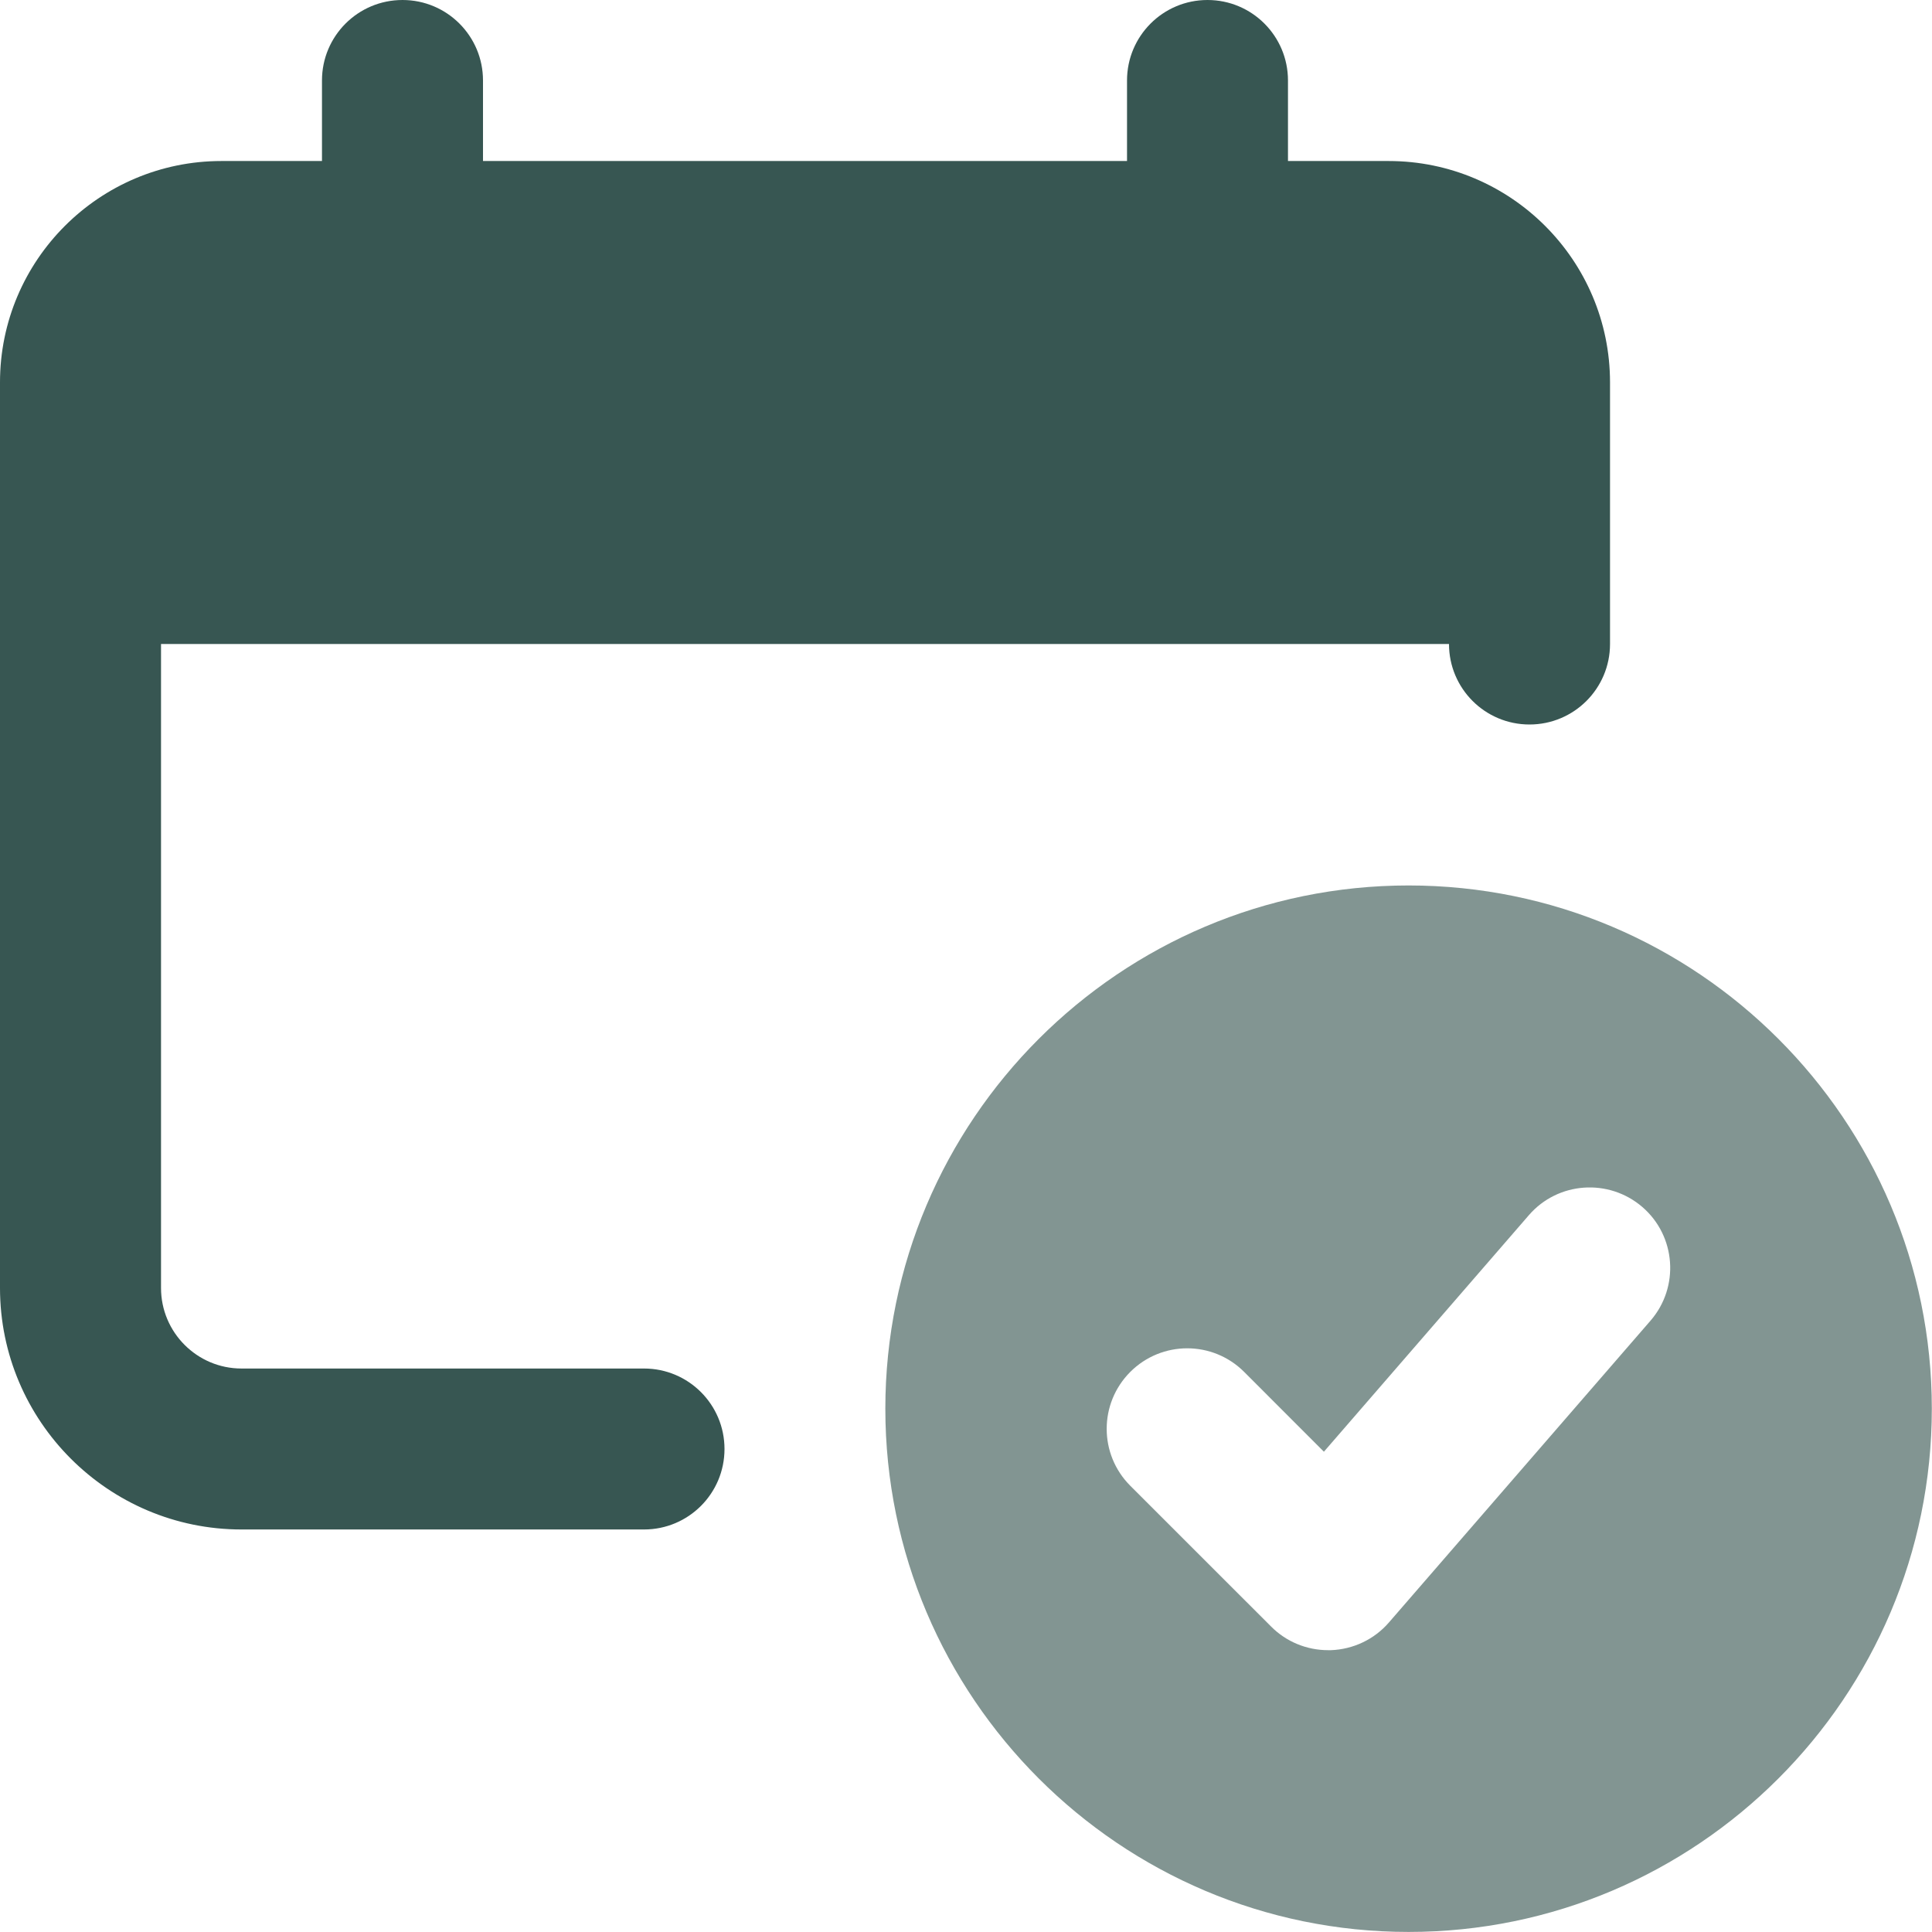 <svg width="32" height="32" viewBox="0 0 32 32" fill="none" xmlns="http://www.w3.org/2000/svg">
<g clip-path="url(#clip0_1226_49110)">
<path opacity="0.8" d="M23 2.667H21.333V1.333C21.333 0.597 20.737 0 20 0C19.263 0 18.667 0.597 18.667 1.333V2.667H8V1.333C8 0.597 7.404 0 6.667 0C5.929 0 5.333 0.597 5.333 1.333V2.667H3.667C1.644 2.667 0 4.311 0 6.333V21.333C0 23.539 1.795 25.333 4 25.333H10.667C11.404 25.333 12 24.736 12 24C12 23.264 11.404 22.667 10.667 22.667H4C3.264 22.667 2.667 22.068 2.667 21.333V10.667H24C24 11.403 24.596 12 25.333 12C26.071 12 26.667 11.403 26.667 10.667V6.333C26.667 4.311 25.023 2.667 23 2.667Z" fill="#062C27"/>
<path opacity="0.5" d="M23.331 14.666C18.552 14.666 14.664 18.554 14.664 23.332C14.664 28.111 18.552 31.999 23.331 31.999C28.109 31.999 31.997 28.111 31.997 23.332C31.997 18.554 28.109 14.666 23.331 14.666ZM27.339 21.873L23.005 26.873C22.763 27.153 22.415 27.318 22.045 27.332C22.029 27.332 22.013 27.332 21.997 27.332C21.644 27.332 21.305 27.193 21.055 26.942L18.721 24.609C18.2 24.087 18.2 23.245 18.721 22.723C19.243 22.202 20.085 22.202 20.607 22.723L21.928 24.045L25.323 20.127C25.805 19.57 26.648 19.513 27.204 19.993C27.76 20.474 27.82 21.317 27.339 21.873Z" fill="#062C27"/>
</g>
<defs>
<clipPath id="clip0_1226_49110">
<rect width="32" height="32" fill="white"/>
</clipPath>
</defs>
</svg>
